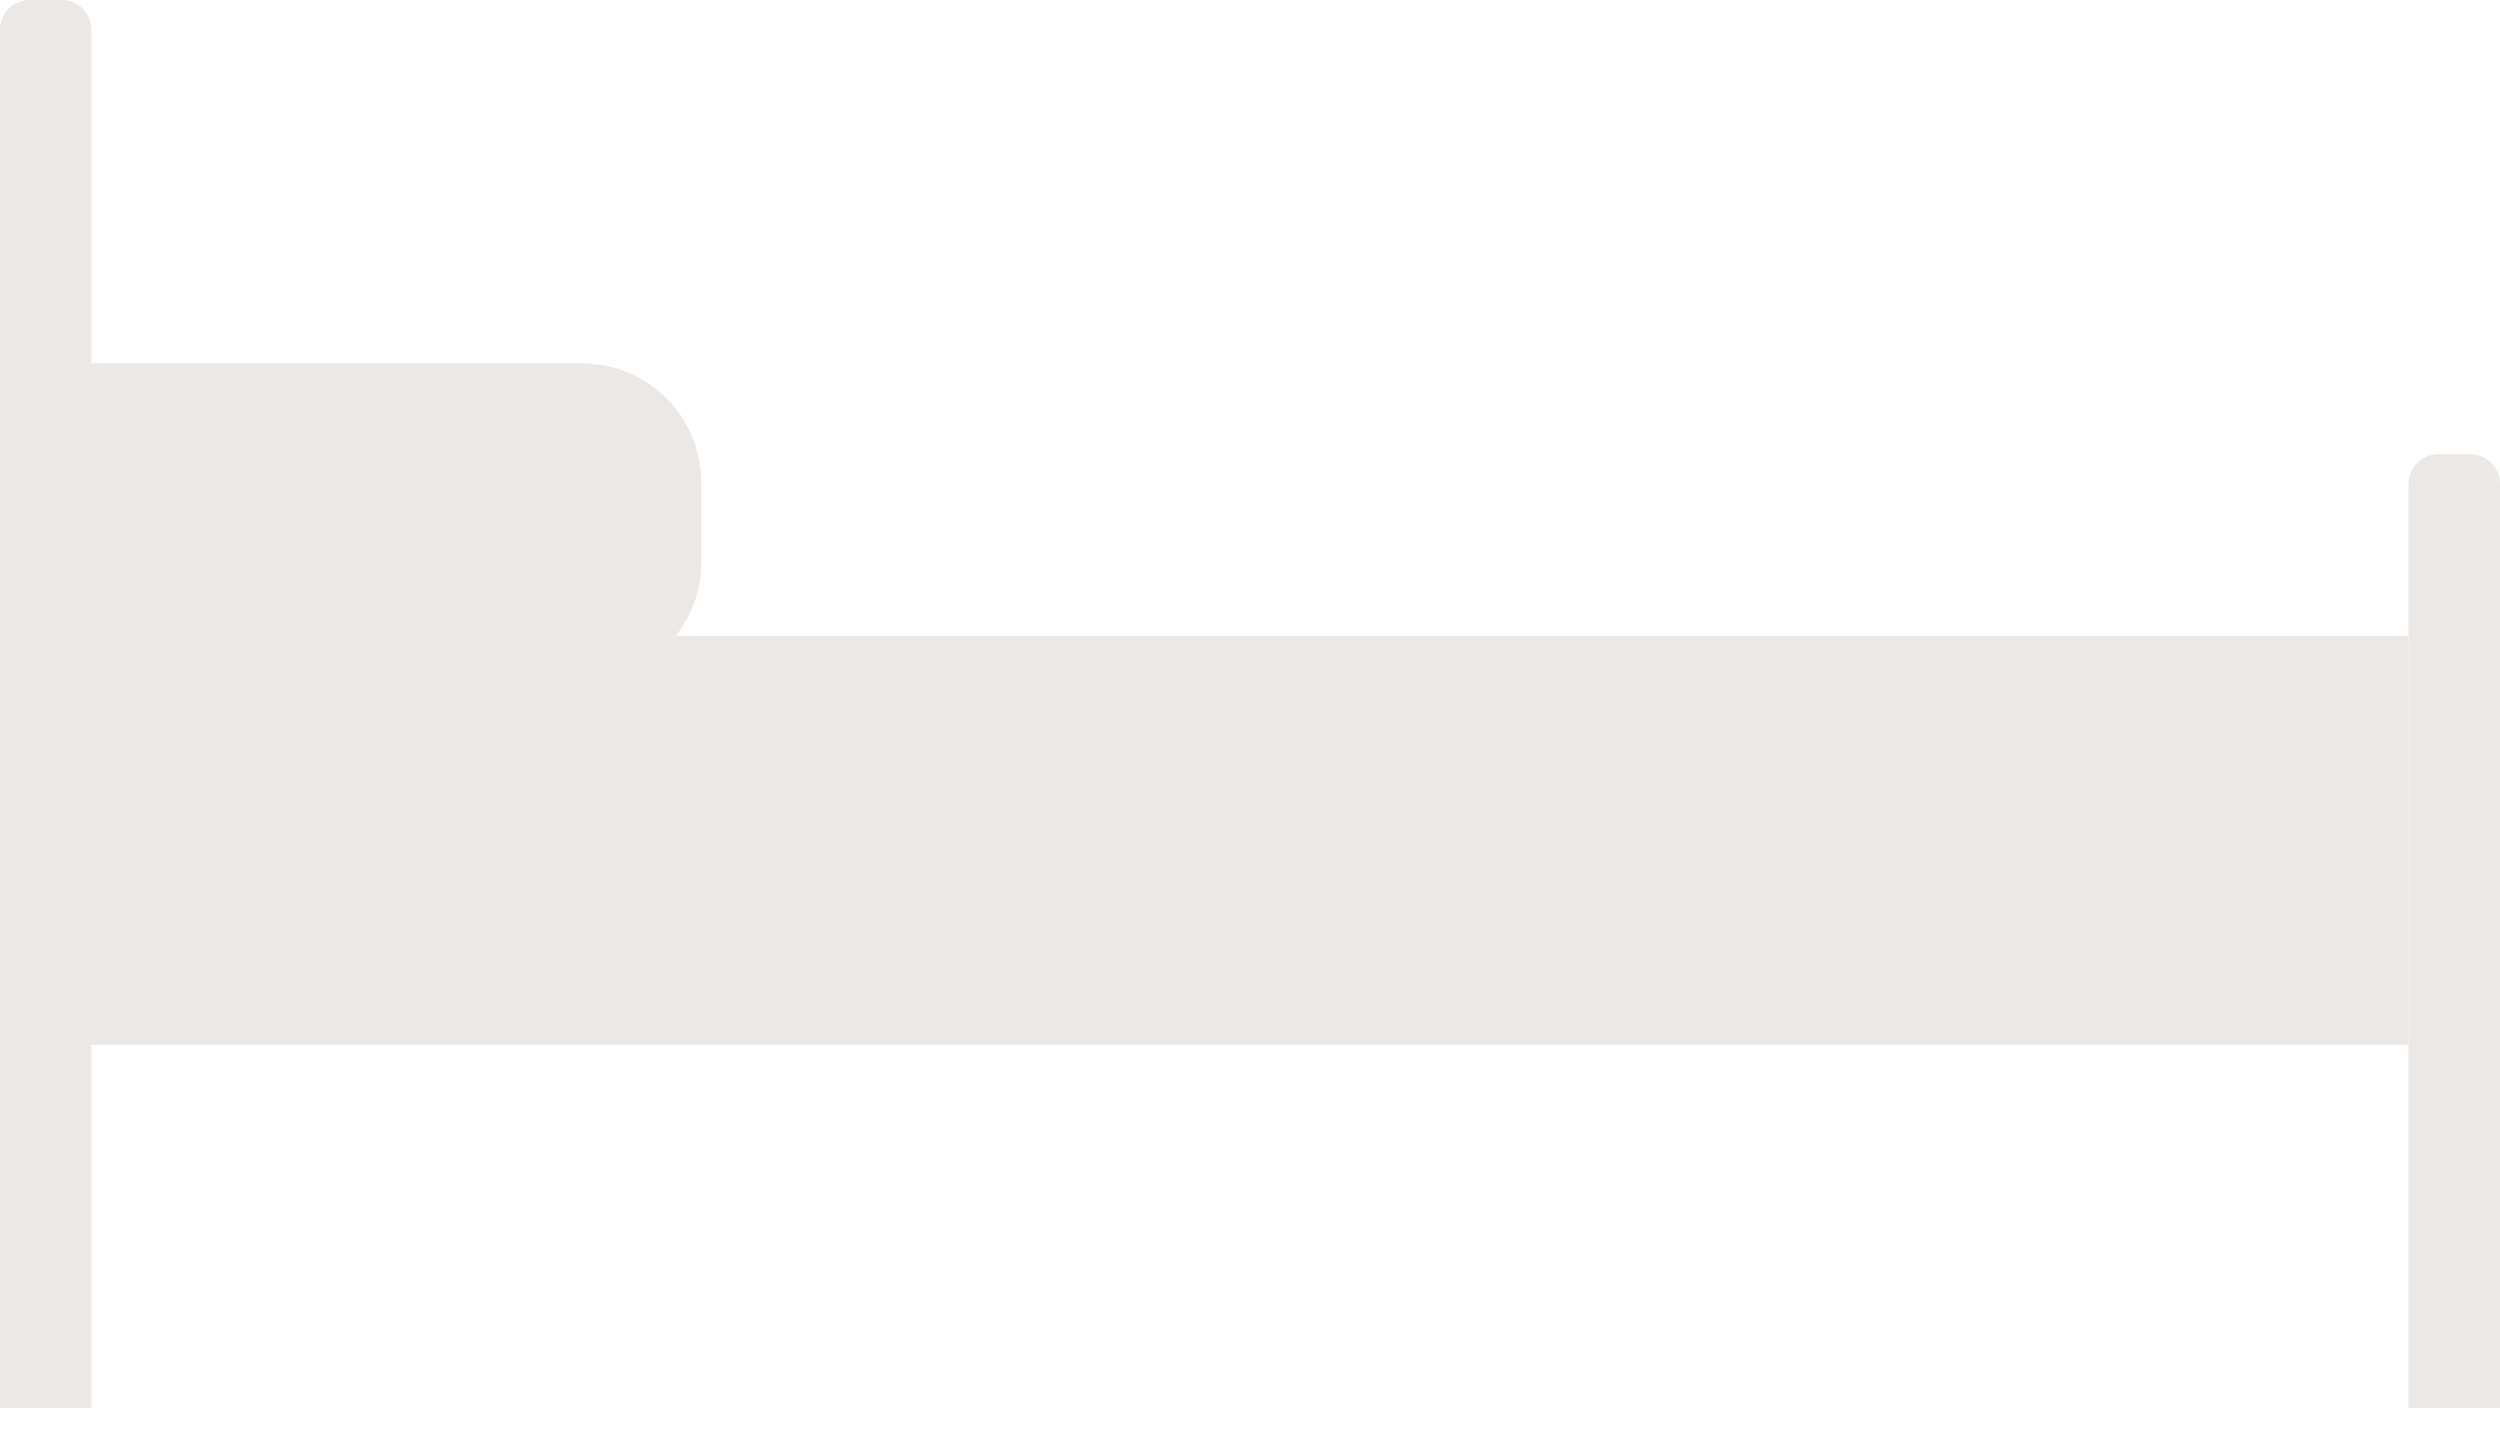 <svg width="84" height="48" viewBox="0 0 84 48" fill="none" xmlns="http://www.w3.org/2000/svg">
<rect x="1.024" y="21.367" width="79.902" height="13.736" fill="#EBE8E5"/>
<path d="M1.024 12.21H19.561C21.77 12.21 23.561 14.001 23.561 16.21V18.894C23.561 21.103 21.77 22.894 19.561 22.894H1.024V12.21Z" fill="#EBE8E5"/>
<path d="M80.927 16.262C80.927 15.71 81.374 15.262 81.927 15.262H83C83.552 15.262 84 15.71 84 16.262V47.313H80.927V16.262Z" fill="#EBE8E5"/>
<path d="M0 1C0 0.448 0.448 0 1 0H2.073C2.625 0 3.073 0.448 3.073 1V47.313H0V1Z" fill="#EBE8E5"/>
</svg>
